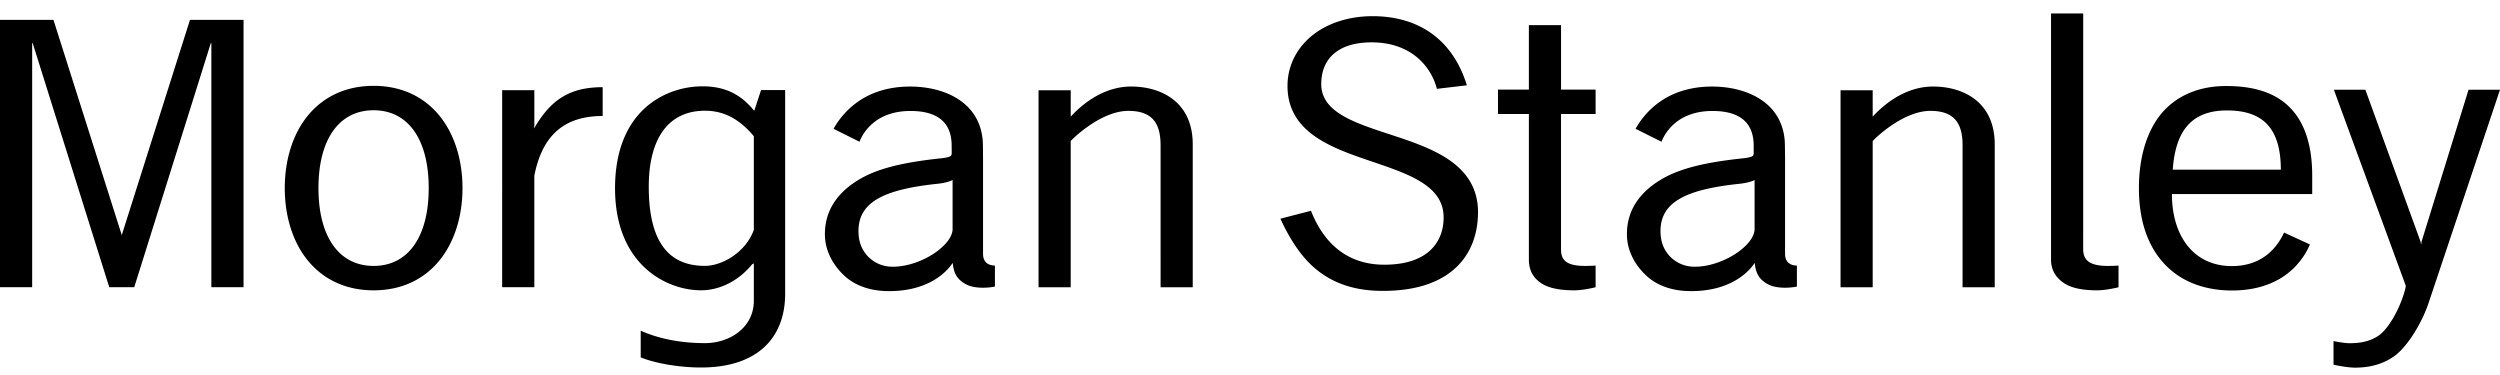 <svg xmlns="http://www.w3.org/2000/svg" width="120" height="18" viewBox="0 0 120 18">
    <path fill="#000" fill-rule="evenodd" d="M116.561 14.575c-.331.97-1.03 2.098-1.653 2.532-.521.363-1.133.54-1.868.54-.313 0-.818-.092-1.031-.142v-1.133c.167.038.57.102.76.102.393 0 .905-.038 1.376-.345.534-.346 1.123-1.45 1.328-2.35v-.076l-3.448-9.397h1.512l2.646 7.281.028.157.027-.157 2.252-7.28H120l-3.439 10.268zm-11.554-2.773c.509.634 1.242.97 2.12.97 1.535 0 2.21-.969 2.509-1.608l1.24.57c-.453 1.05-1.538 2.21-3.75 2.21-.851 0-2.086-.19-3.048-1.09-.914-.853-1.41-2.137-1.41-3.818 0-1.509.388-2.756 1.087-3.595a3.53 3.53 0 0 1 1.332-.975c.519-.224 1.116-.337 1.774-.337 1.265 0 2.226.29 2.905.89.8.705 1.22 1.85 1.22 3.403v.893h-6.734c.002 1.014.262 1.873.755 2.487zm4.474-3.66c-.006-1.94-.816-2.841-2.581-2.841-1.645 0-2.473.903-2.608 2.842h5.189zm-8.818 5.794c-.695 0-1.22-.107-1.571-.333-.328-.215-.642-.557-.642-1.14V.646h1.544l-.001 11.288c0 .432.143.83 1.177.83.171 0 .345-.005.519-.016v1.04s-.585.148-1.026.148zm-6.46-6.974c0-1.133-.479-1.64-1.548-1.64-1.073 0-2.241.908-2.766 1.446v7.02h-1.543V4.334h1.543v1.265c.865-.94 1.89-1.446 2.896-1.446 1.44 0 2.962.729 2.962 2.774v6.863h-1.544V6.962zm-9.308 6.699c-.43-.217-.625-.52-.666-1.043-.517.76-1.589 1.402-3.21 1.353-.762-.022-1.46-.255-1.967-.713-.545-.498-.96-1.196-.96-2.015 0-1.155.612-1.993 1.587-2.594.9-.553 2.12-.85 3.958-1.047.335-.034.464-.078.513-.137.03-.037.027-.135.027-.135l-.001-.34c0-1.102-.663-1.663-1.976-1.663-1.664 0-2.275 1.03-2.448 1.477l-1.246-.622c.441-.78 1.486-2.027 3.675-2.027.914 0 1.755.227 2.365.642.74.5 1.13 1.262 1.13 2.205l.007.603v4.569c0 .406.225.56.568.576v1.004c-.284.066-.95.115-1.356-.093zm-.675-5.02c-.179.1-.532.162-.718.18-2.689.282-3.91.932-3.79 2.468.073.92.79 1.47 1.514 1.51 1.316.07 2.923-.936 2.994-1.763V8.64zm-8.656 5.295c-.696 0-1.221-.107-1.573-.333-.327-.215-.605-.557-.605-1.14v-6.99h-1.483V4.3h1.483V1.207h1.544V4.3h1.659v1.172h-1.66v6.462c0 .432.105.83 1.143.83.17 0 .346-.005.517-.016v1.04s-.585.148-1.025.148zm-6.005-6.26c.931.64 1.385 1.46 1.385 2.509 0 .73-.171 1.775-.99 2.592-.79.787-1.994 1.186-3.583 1.186-1.34 0-2.41-.359-3.272-1.1-.784-.67-1.323-1.675-1.64-2.365l1.468-.38c.673 1.703 1.87 2.588 3.52 2.588.939 0 1.666-.218 2.161-.65.449-.392.686-.954.686-1.623 0-1.507-1.639-2.063-3.369-2.654-.996-.337-2.025-.685-2.807-1.233-.887-.62-1.318-1.412-1.318-2.421 0-.915.401-1.759 1.125-2.371.746-.63 1.799-.977 2.96-.977 2.35 0 3.895 1.257 4.524 3.318l-1.438.17a2.92 2.92 0 0 0-1.044-1.587c-.55-.423-1.268-.645-2.08-.645-.771 0-1.373.174-1.793.522-.413.34-.627.835-.634 1.462-.017 1.347 1.56 1.864 3.232 2.413 1.026.336 2.09.686 2.907 1.246zm-13.852-.714c0-1.133-.477-1.64-1.55-1.64-1.07 0-2.238.908-2.764 1.446v7.02H49.85V4.334h1.544v1.265c.866-.94 1.891-1.446 2.897-1.446 1.44 0 2.96.729 2.96 2.774v6.863h-1.543V6.962zm-9.309 6.699c-.43-.217-.625-.52-.665-1.043-.518.76-1.588 1.402-3.21 1.353-.762-.022-1.462-.255-1.968-.713-.544-.498-.96-1.196-.96-2.015 0-1.155.612-1.993 1.588-2.594.899-.553 2.12-.85 3.958-1.047.335-.034.464-.078.513-.137.03-.037.028-.135.028-.135l-.003-.34c0-1.102-.663-1.663-1.976-1.663-1.664 0-2.274 1.03-2.448 1.477l-1.245-.622c.44-.78 1.485-2.027 3.674-2.027.915 0 1.757.227 2.366.642.739.5 1.13 1.262 1.13 2.205l.006.603v4.569c0 .406.226.56.57.576v1.004c-.285.066-.953.115-1.358-.093zm-.674-5.02c-.18.1-.532.162-.719.18-2.689.282-3.91.932-3.79 2.468.074.92.79 1.47 1.515 1.51 1.317.07 2.922-.936 2.994-1.763V8.64zM33.649 17.64c-1.006 0-2.177-.19-2.895-.486v-1.281c.853.382 1.902.597 3.083.597 1.217 0 2.347-.768 2.347-2.03v-1.796l-.076.036c-.605.743-1.49 1.254-2.46 1.254-1.664 0-4.126-1.234-4.126-4.896 0-3.771 2.462-4.895 4.202-4.895 1.173 0 1.912.471 2.478 1.178l.329-.998h1.156v9.778c0 2.091-1.303 3.539-4.038 3.539zm2.535-11.104c-.721-.858-1.475-1.221-2.347-1.221-1.7 0-2.696 1.257-2.696 3.65 0 2.846 1.108 3.797 2.696 3.797.814 0 1.948-.637 2.347-1.726v-4.5zM25.648 8.432v5.353h-1.544V4.33h1.544v1.713l-.015.12.013-.016c.802-1.376 1.717-1.962 3.282-1.962v1.383c-1.838 0-2.9.92-3.28 2.864zm-7.715 5.504c-1.3 0-2.391-.496-3.16-1.434-.713-.875-1.104-2.107-1.104-3.474 0-1.368.39-2.601 1.104-3.475.769-.937 1.86-1.433 3.16-1.433 1.303 0 2.394.496 3.16 1.433.713.874 1.107 2.107 1.107 3.475 0 1.367-.394 2.599-1.107 3.474-.766.938-1.857 1.434-3.16 1.434zm0-8.644c-1.657 0-2.647 1.397-2.647 3.736 0 2.339.99 3.736 2.647 3.736 1.658 0 2.645-1.397 2.645-3.736 0-2.339-.987-3.736-2.645-3.736zm-7.788-3.243l-.033.044-3.668 11.692h-1.2L1.576 2.093l-.032-.044v11.736H0V.953h2.566l3.27 10.304.008.055.009-.055L9.119.953h2.571v12.832h-1.545V2.049z"/>
</svg>
